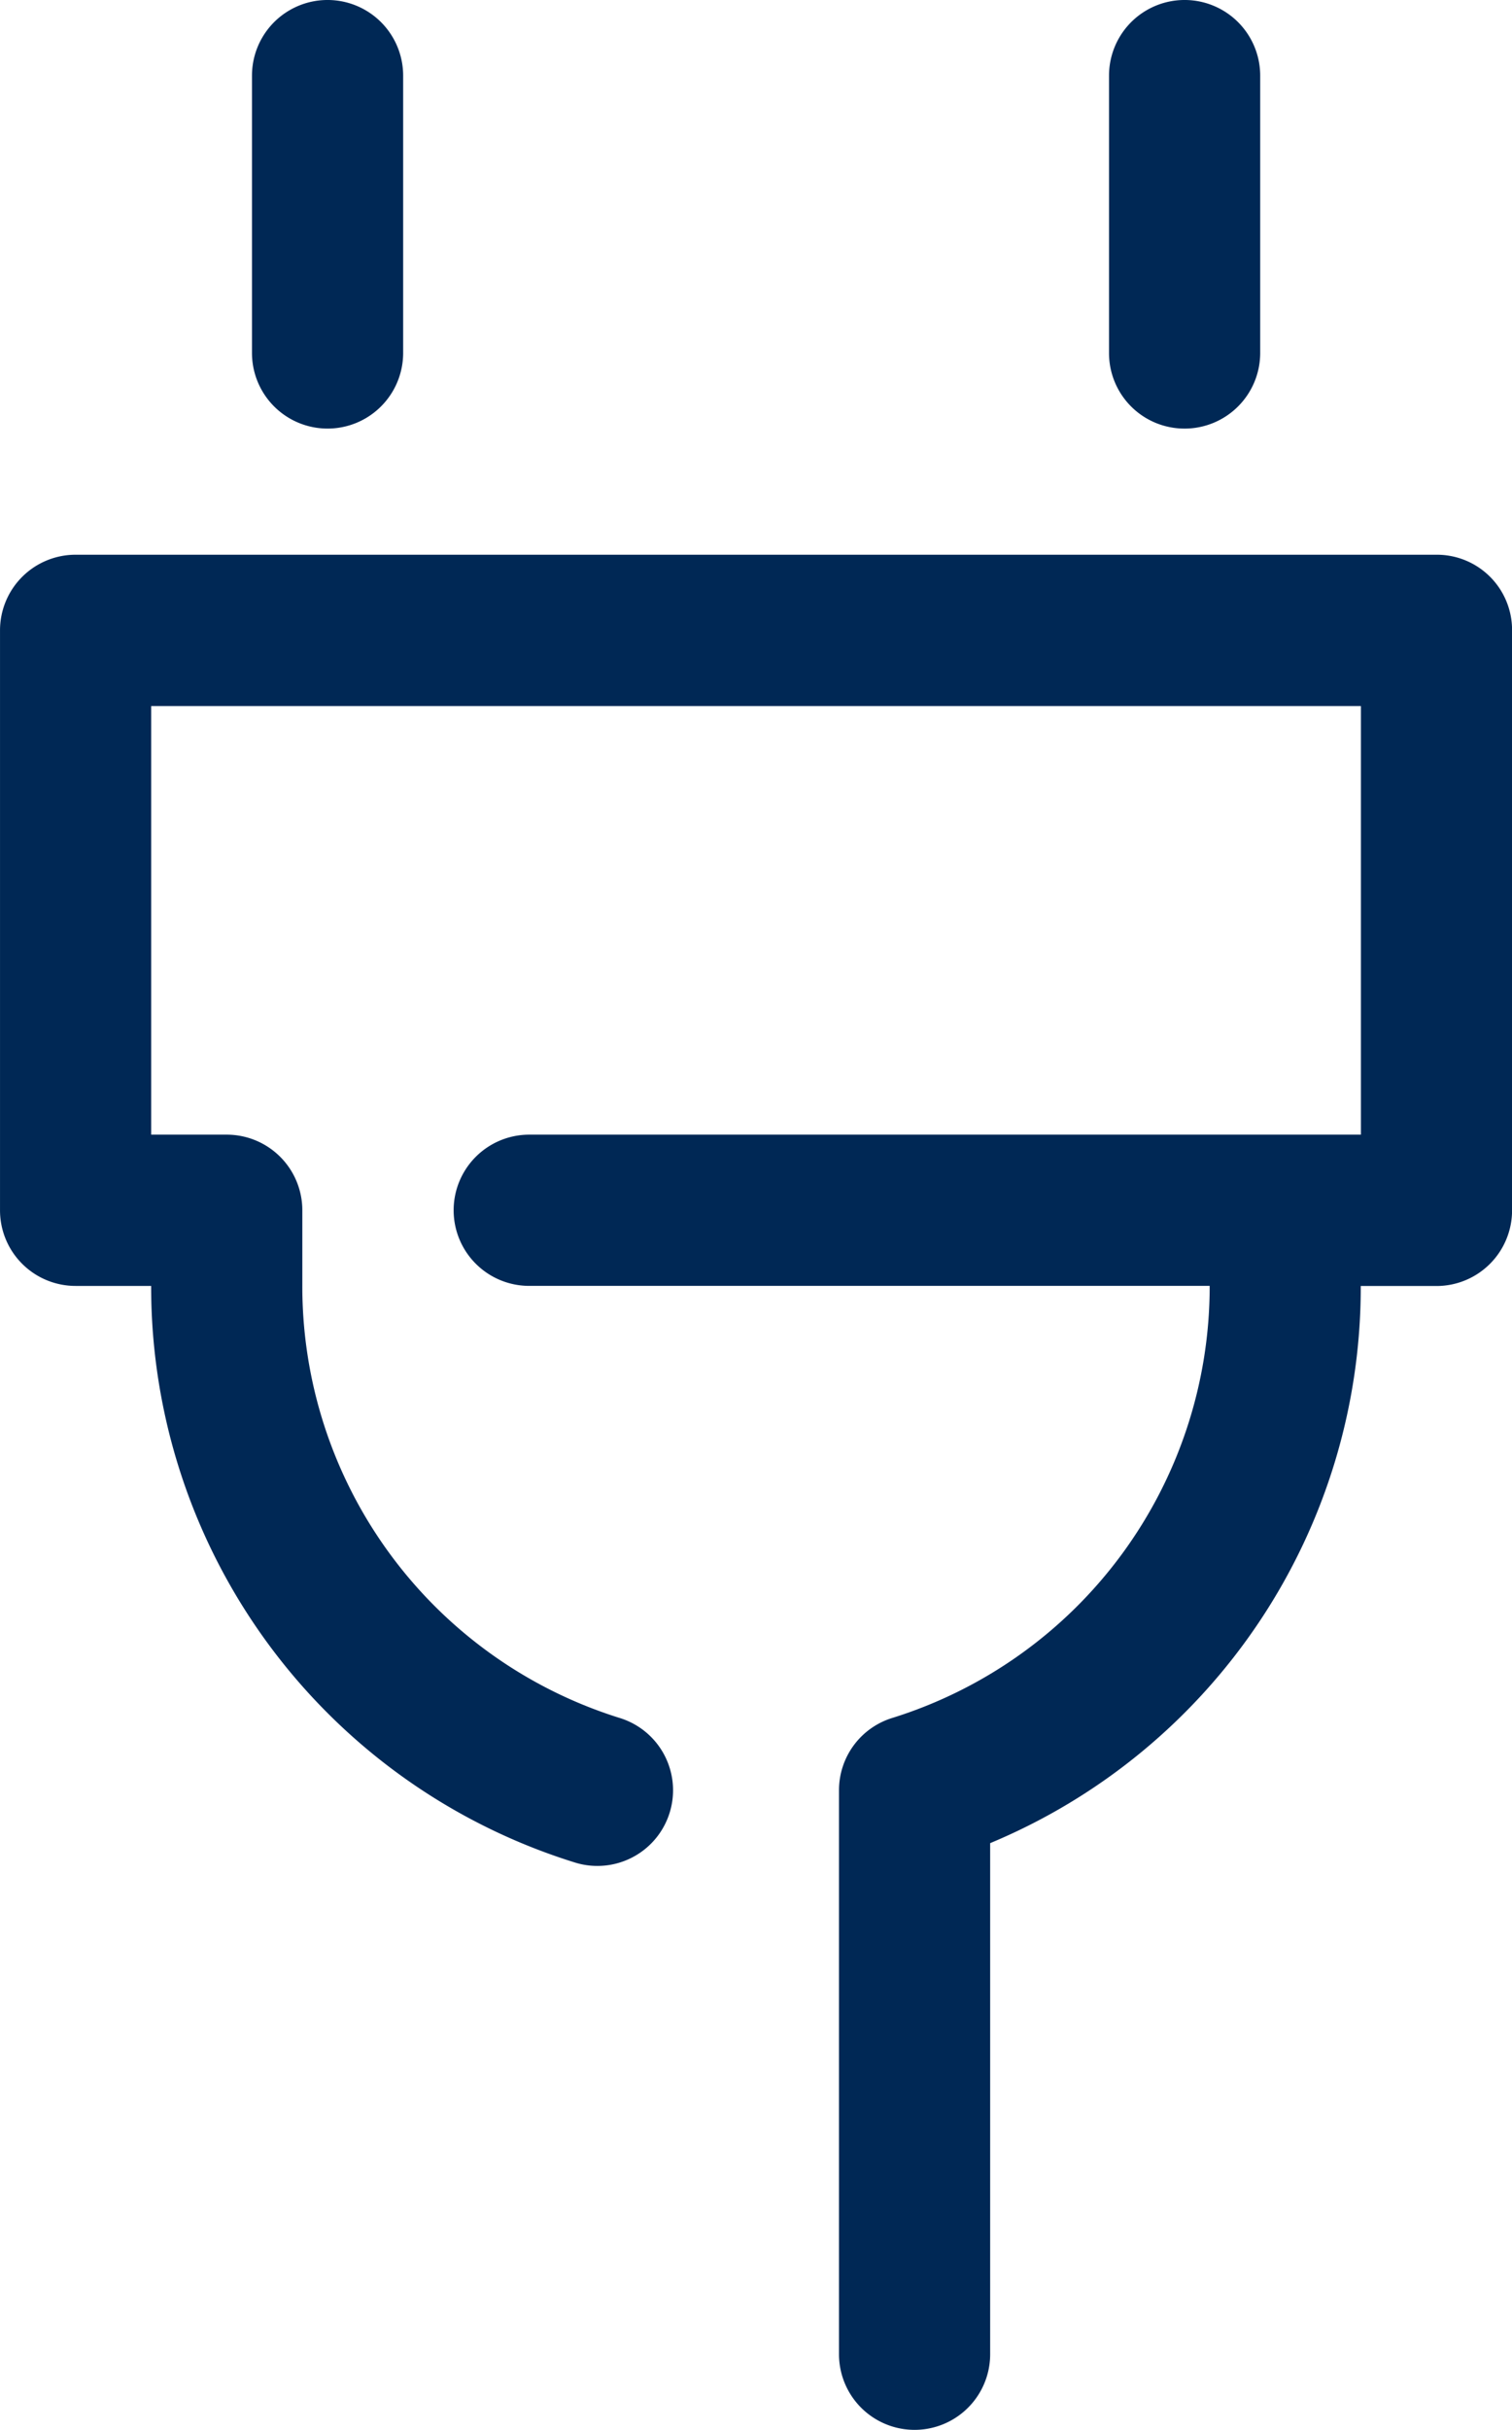 <?xml version="1.0" encoding="UTF-8"?>
<svg xmlns="http://www.w3.org/2000/svg" width="98.215" height="157.767" viewBox="0 0 98.215 157.767">
  <path id="Pfad_80" data-name="Pfad 80" d="M177.958,139.248V121.239a4.909,4.909,0,1,1,9.819,0v18.008a4.909,4.909,0,1,1-9.819,0Zm60.581,4.909a4.909,4.909,0,0,0,4.909-4.909V121.239a4.909,4.909,0,1,0-9.819,0v18.008A4.9,4.9,0,0,0,238.539,144.157Zm16.368,8.19H166.5a4.909,4.909,0,0,0-4.909,4.909v37.657a4.909,4.909,0,0,0,4.909,4.909h4.909a39.131,39.131,0,0,0,27.515,37.432,4.855,4.855,0,0,0,1.473.225,4.912,4.912,0,0,0,1.467-9.6,29.347,29.347,0,0,1-20.636-28.121v-4.846A4.91,4.91,0,0,0,176.318,190h-4.909V162.171h78.583V190H195.967a4.909,4.909,0,1,0,0,9.819h44.2a29.348,29.348,0,0,1-20.636,28.058,4.908,4.908,0,0,0-3.442,4.684v36.623a4.909,4.909,0,1,0,9.819,0V236a39.108,39.108,0,0,0,24.073-36.173H254.9a4.909,4.909,0,0,0,4.909-4.909V157.256A4.884,4.884,0,0,0,254.907,152.347Z" transform="translate(-161.59 -116.33)" fill="#002855"></path>
</svg>
